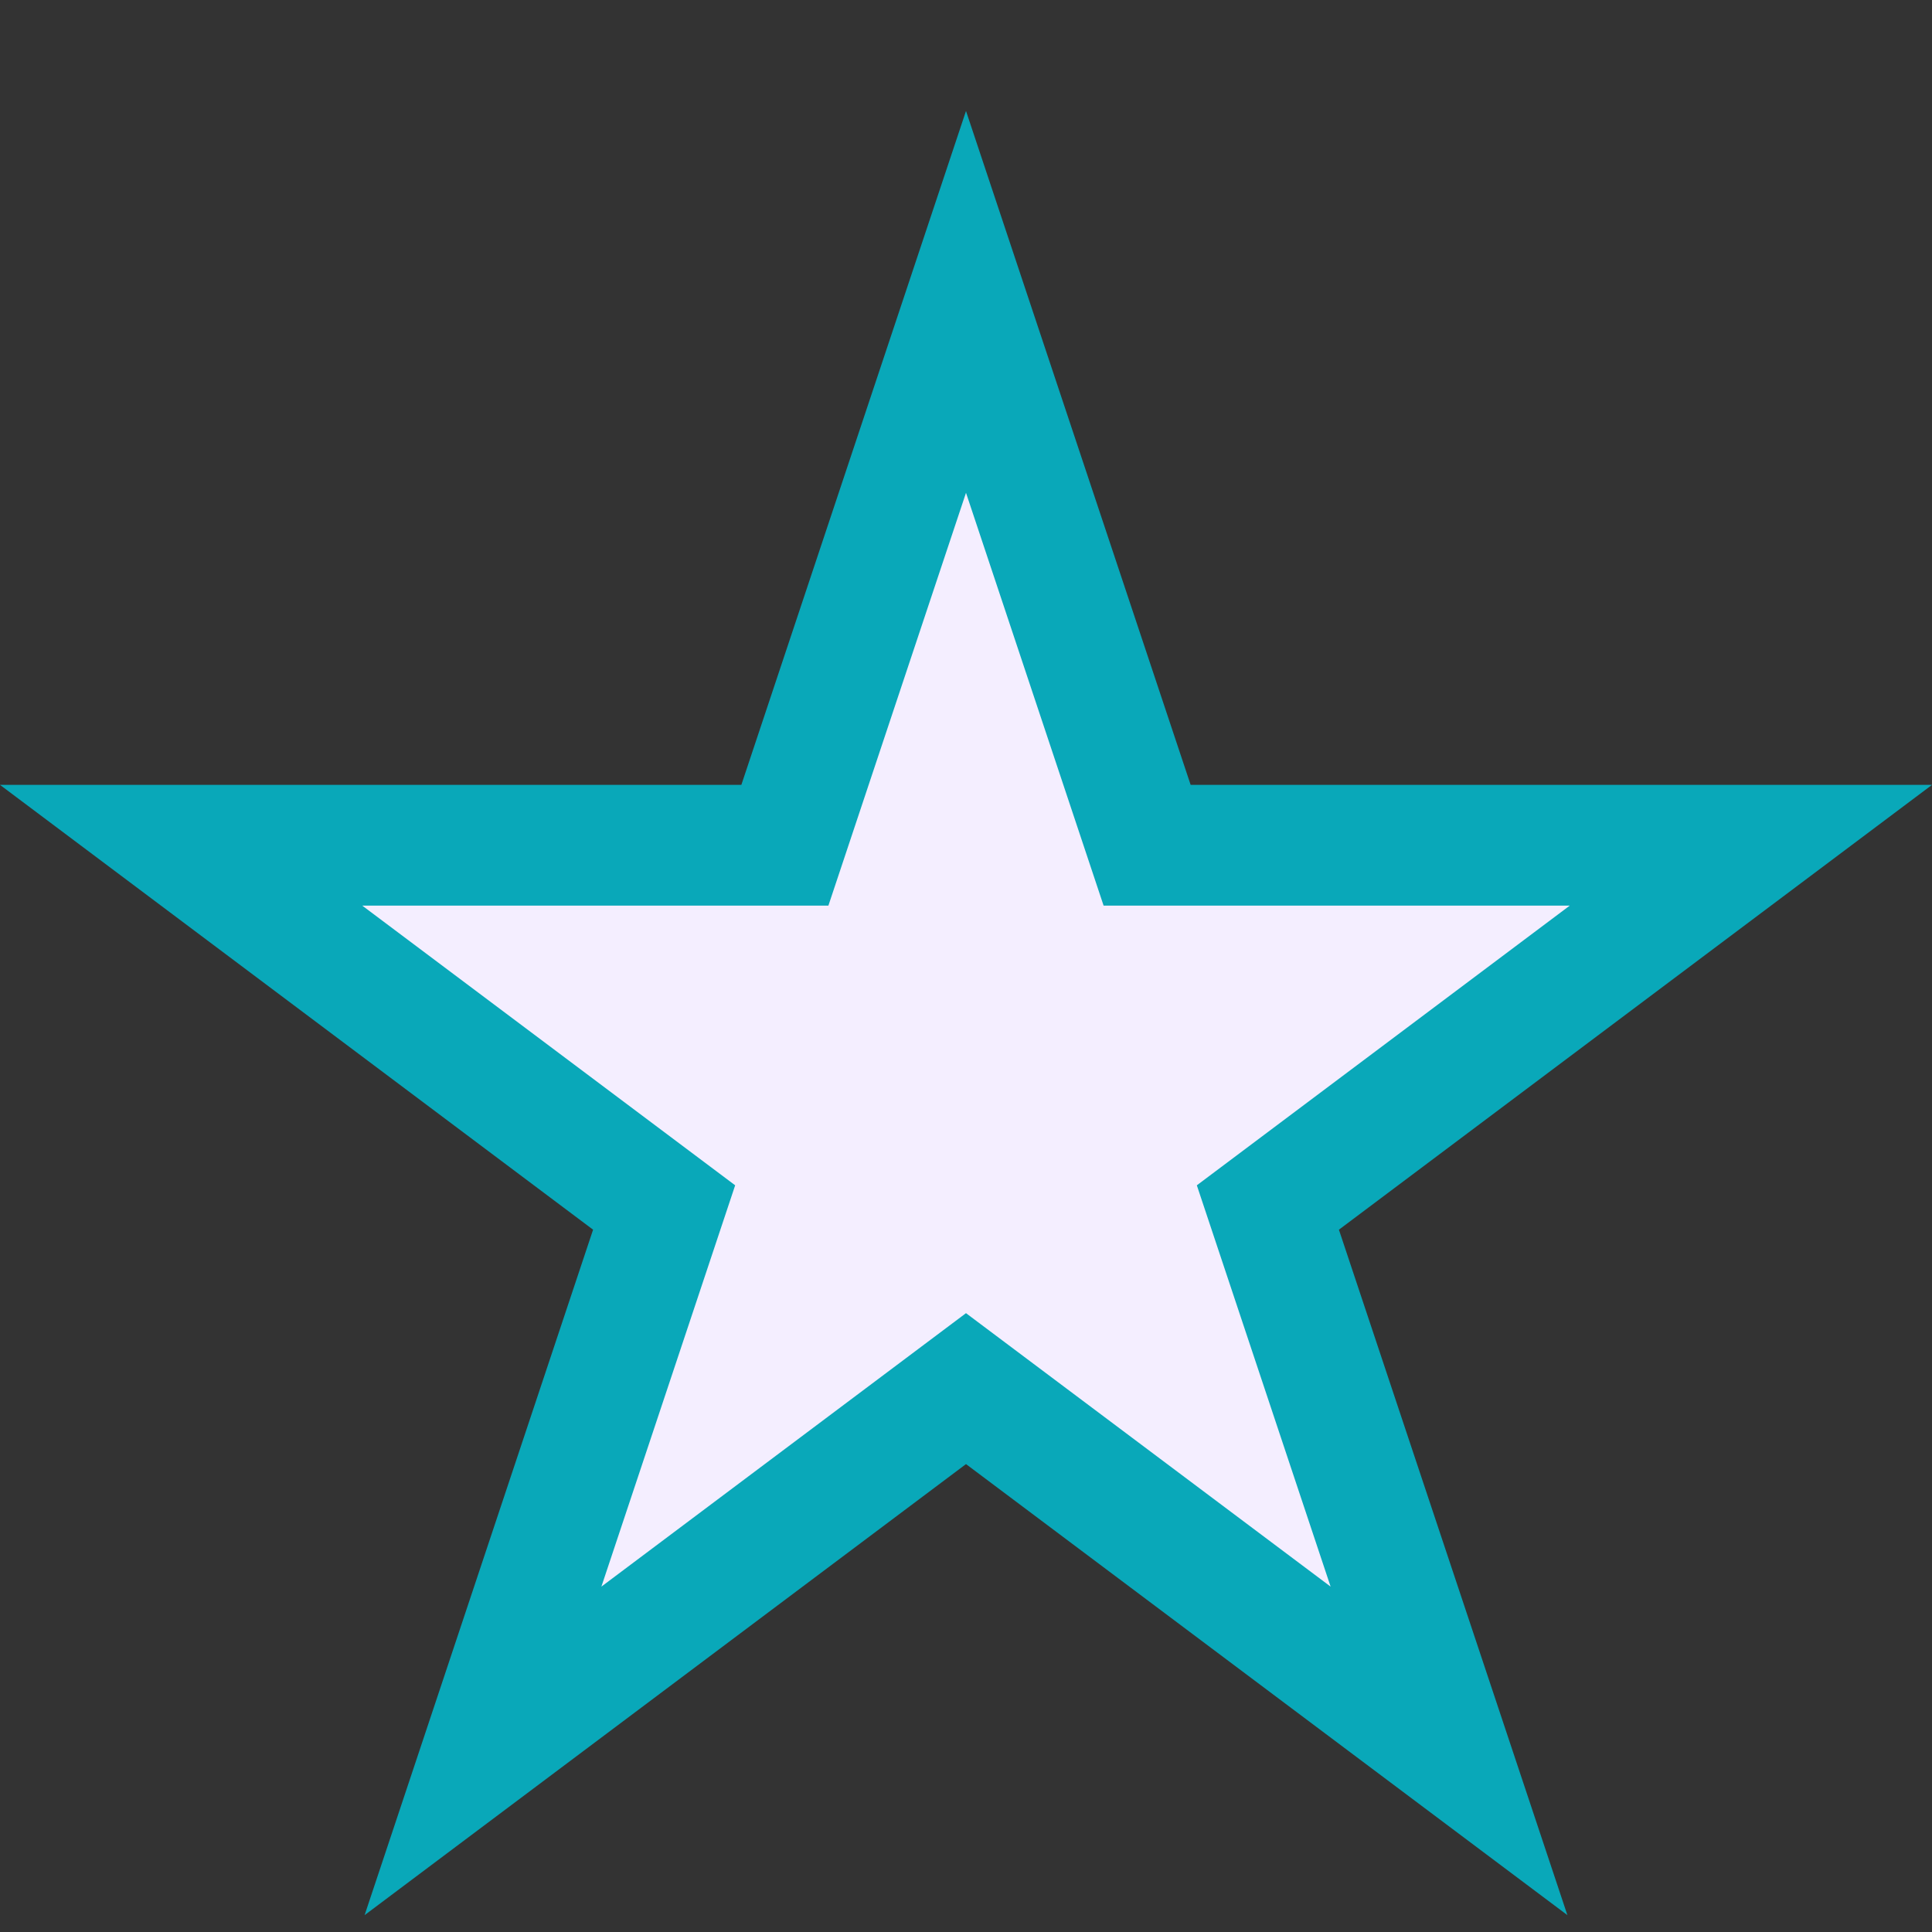 <?xml version="1.0" encoding="UTF-8"?>
<svg xmlns="http://www.w3.org/2000/svg" width="32" height="32" viewBox="0 0 32 32"><rect x="0" y="0" width="32" height="32" fill="#333333" stroke="none"/><polygon points="16,5 19,14 29,14 21,20 24,29 16,23 8,29 11,20 3,14 13,14" fill="#F4EEFF" stroke="#09A8B9" stroke-width="2"/></svg>